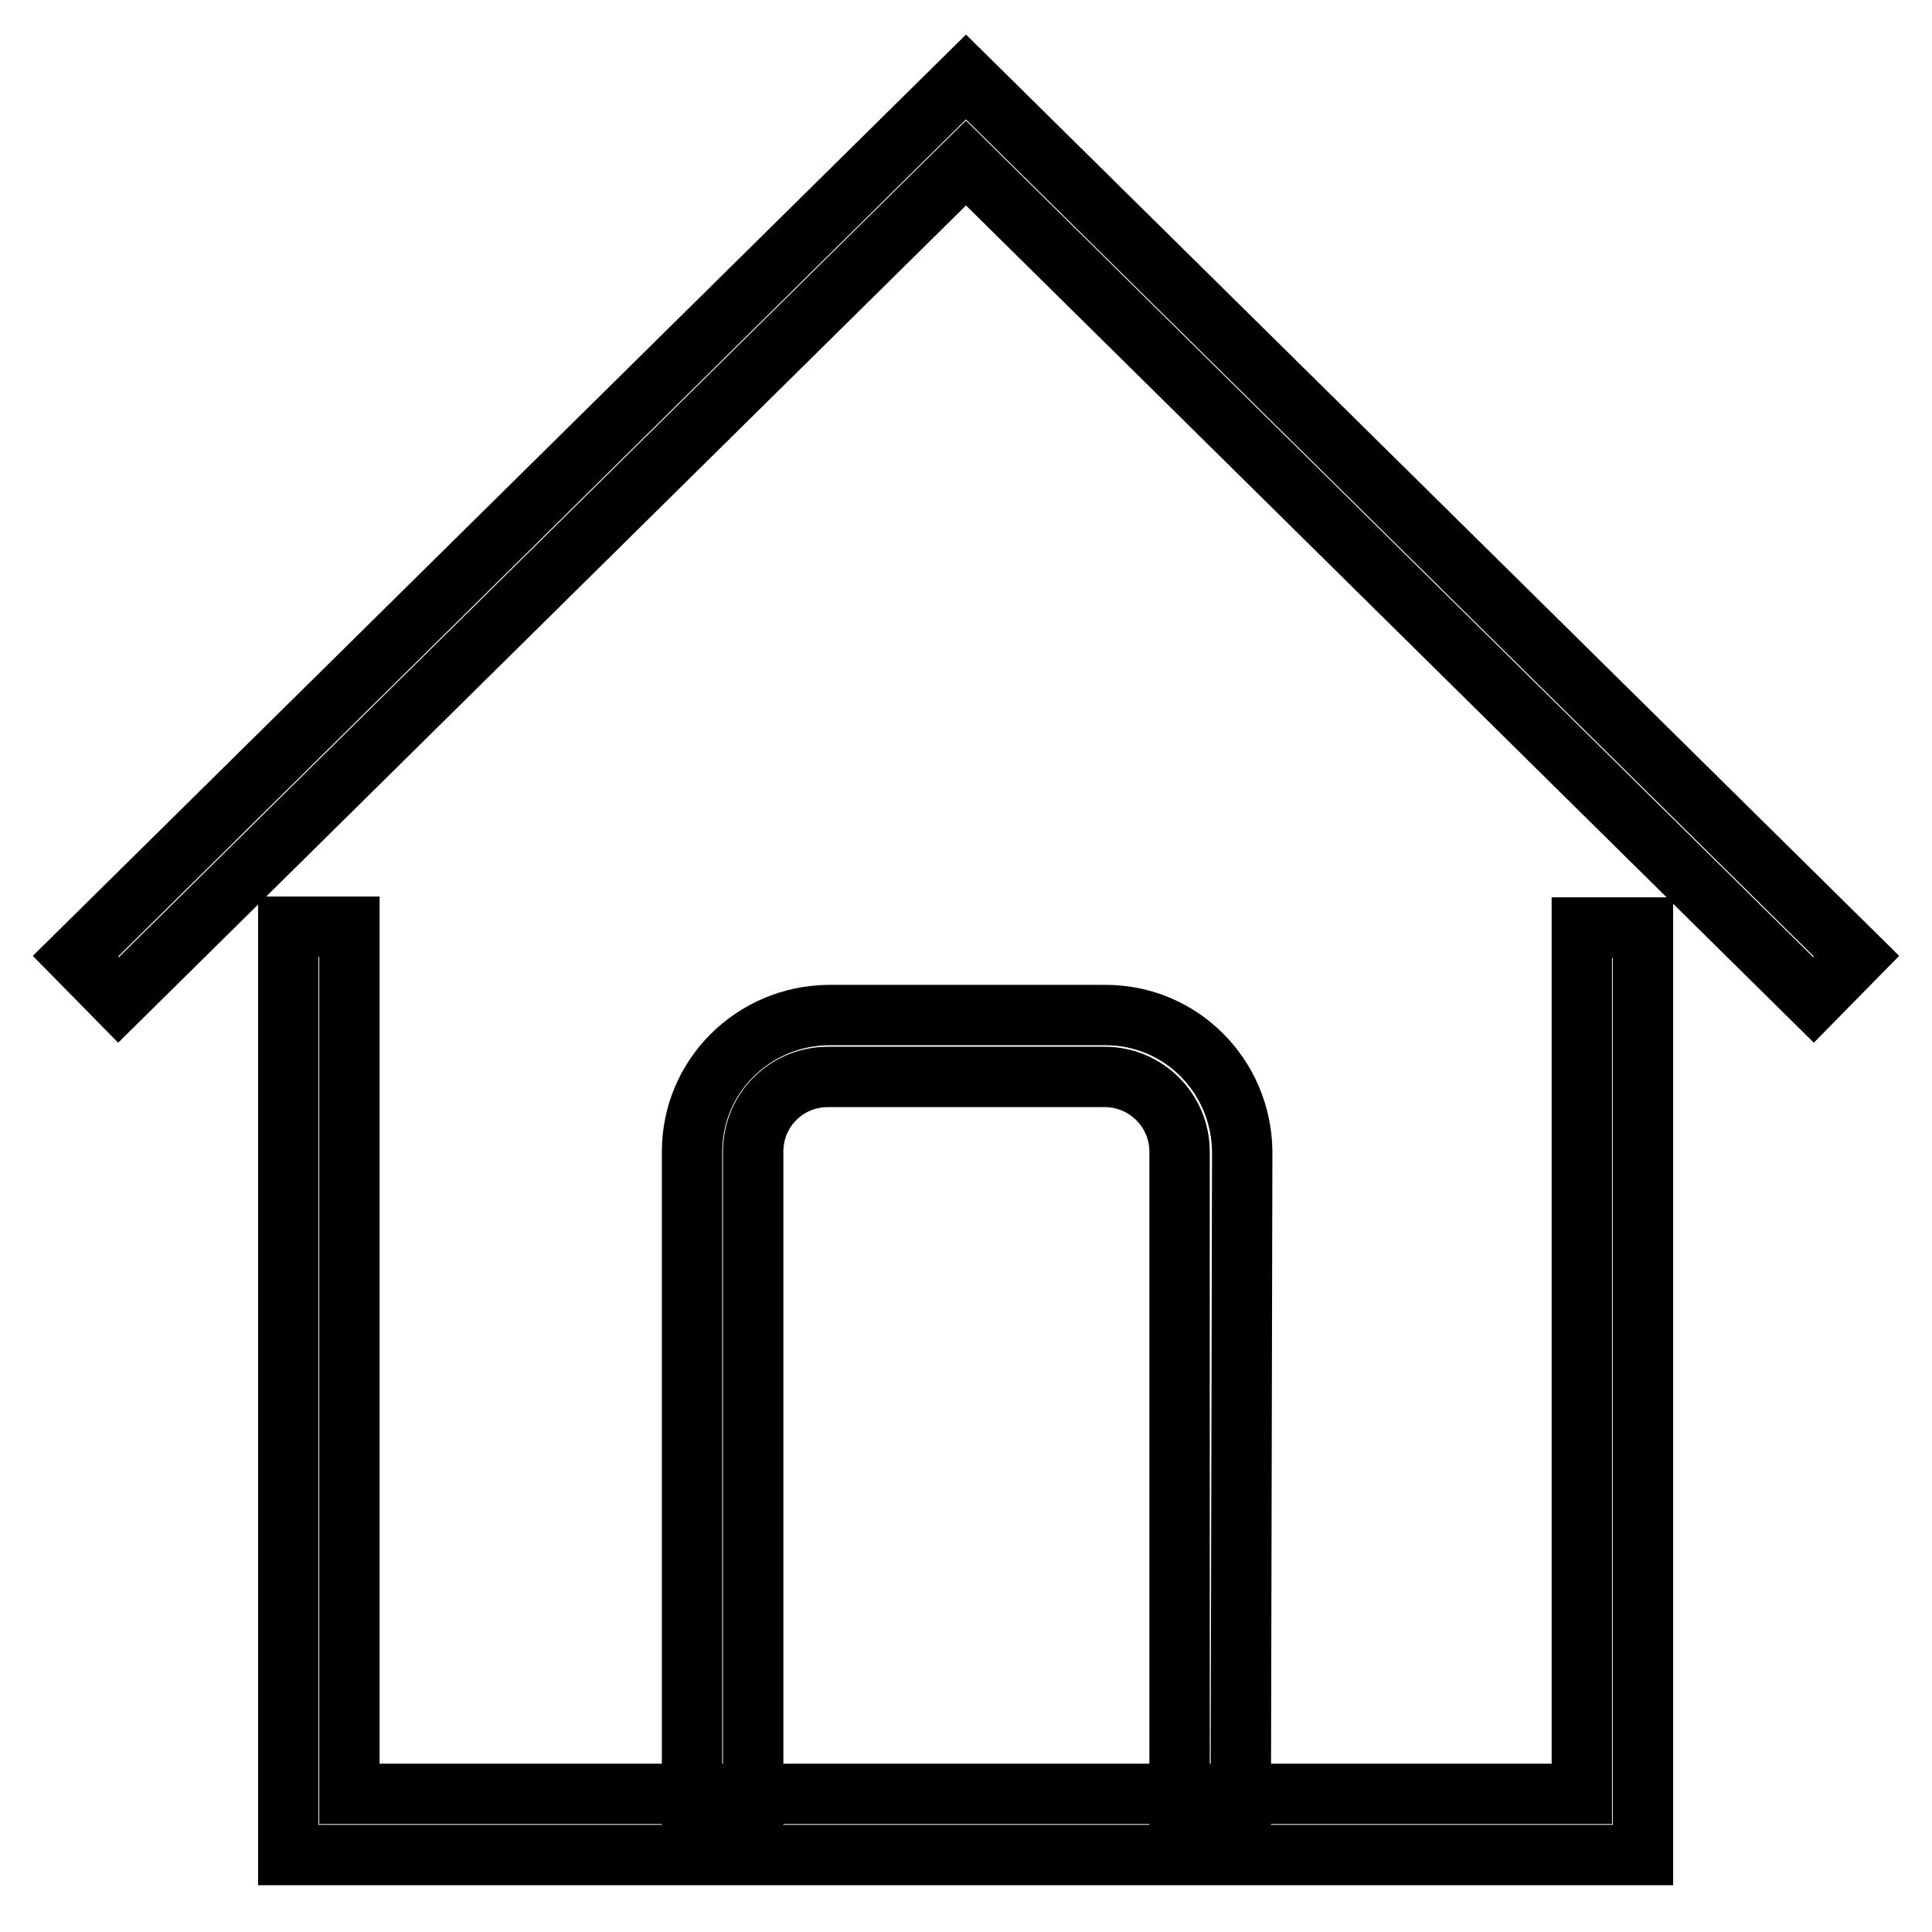 <?xml version="1.0" encoding="utf-8"?>
<!-- Svg Vector Icons : http://www.onlinewebfonts.com/icon -->
<!DOCTYPE svg PUBLIC "-//W3C//DTD SVG 1.1//EN" "http://www.w3.org/Graphics/SVG/1.1/DTD/svg11.dtd">
<svg version="1.1" xmlns="http://www.w3.org/2000/svg" xmlns:xlink="http://www.w3.org/1999/xlink" x="0px" y="0px" viewBox="0 0 256 256" enable-background="new 0 0 256 256" xml:space="preserve">
<g> <path stroke-width="8" fill-opacity="0" stroke="#000000"  d="M217.7,245.8H38.2v-123h8.1v114.9h163.3V122.9h8.1V245.8z M15.7,132.5l-5.7-5.8L128,10.2l118,116.5 l-5.7,5.8L128,21.6L15.7,132.5z M164.4,241.8h-8.1v-89.2c0-5.5-4.5-9.9-9.9-9.9h-36.7c-5.5,0-9.9,4.4-9.9,9.9v89.2h-8.1v-89.2 c0-10,8.1-18,18.1-18.1h36.7c10,0,18,8.1,18.1,18.1L164.4,241.8L164.4,241.8z"/></g>
</svg>